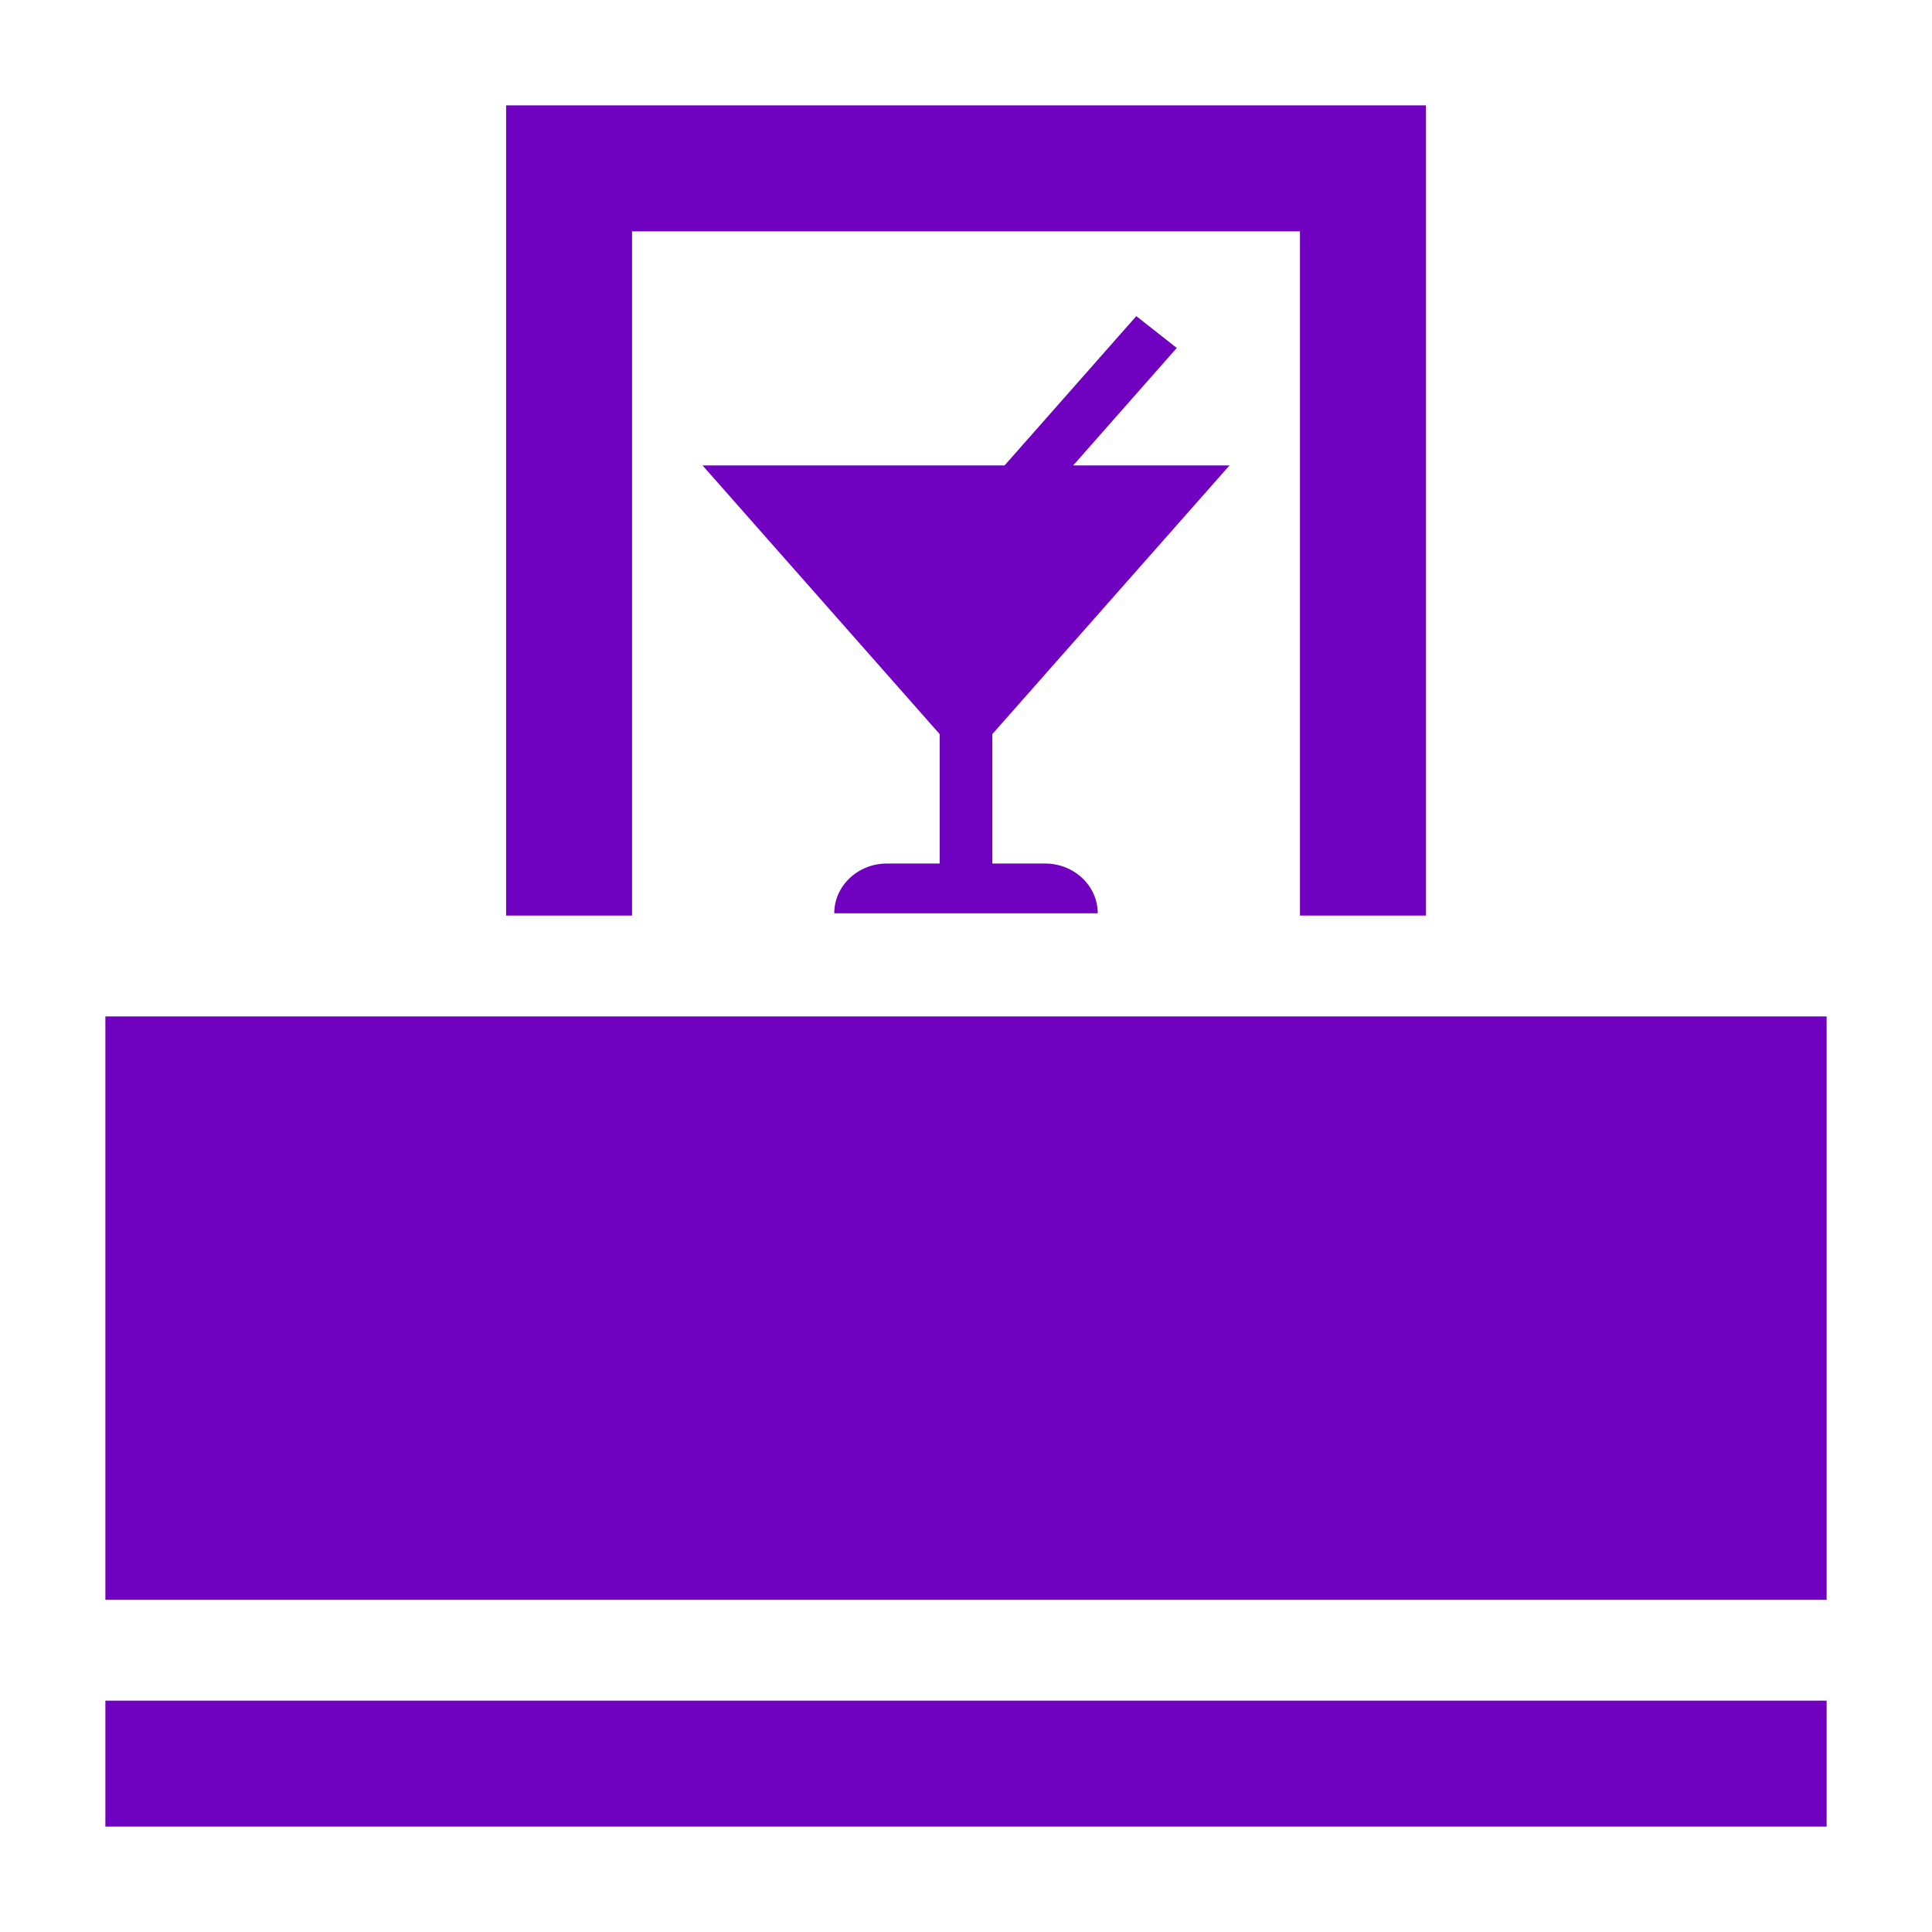 <?xml version="1.0" encoding="UTF-8"?> <svg xmlns="http://www.w3.org/2000/svg" width="48" height="48" viewBox="0 0 48 48" fill="none"><path d="M2.618 25.253H45.382V39.747H2.618V25.253Z" fill="#7001C0"></path><path d="M2.618 42.252H45.382V45.382H2.618V42.252Z" fill="#7001C0"></path><path d="M15.703 22.747V5.748H32.297V22.747H35.426V2.618H12.574V22.747H15.703Z" fill="#7001C0"></path><path d="M25.964 21.454H24.654V18.239L30.546 11.564H26.662L29.236 8.645L28.231 7.854L24.958 11.564H17.455L23.346 18.239V21.454H22.036C21.313 21.454 20.727 22.008 20.727 22.691H27.273C27.273 22.008 26.687 21.454 25.964 21.454Z" fill="#7001C0"></path></svg> 